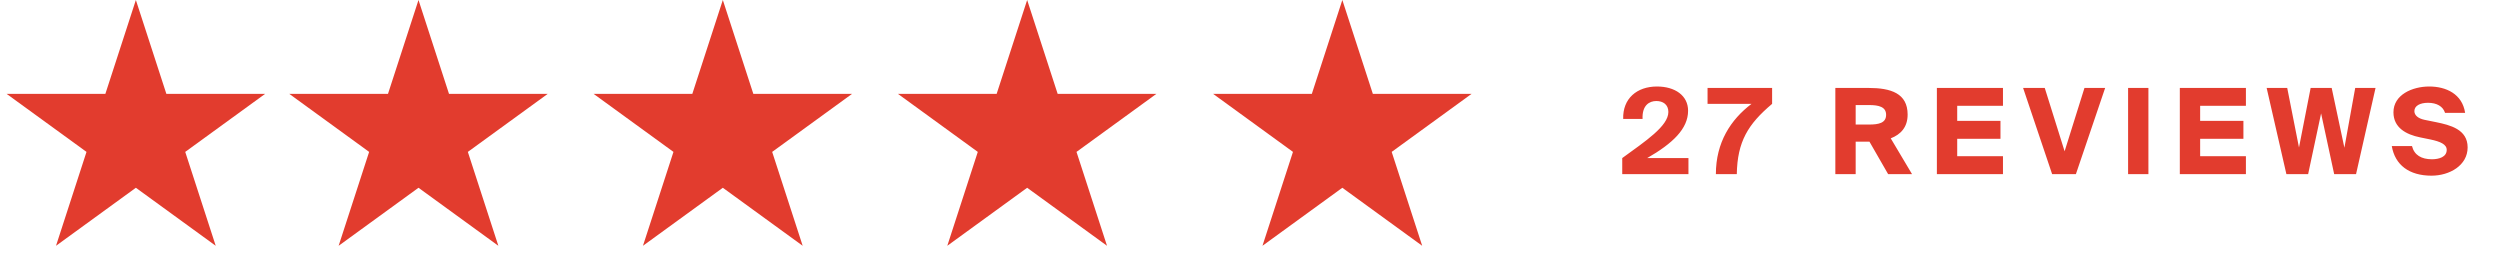 <svg width="153" height="17" viewBox="0 0 153 17" fill="none" xmlns="http://www.w3.org/2000/svg">
<path d="M101.405 5.294C102.511 5.294 103.311 5.847 103.311 6.778C103.311 7.884 102.365 8.779 100.808 9.674H103.333V10.656H99.281V9.674C100.699 8.641 102.104 7.717 102.104 6.851C102.104 6.393 101.769 6.182 101.369 6.182C100.939 6.182 100.488 6.444 100.525 7.28H99.339C99.302 6.029 100.183 5.294 101.405 5.294ZM104.502 6.356V5.382H108.453V6.356C106.976 7.601 106.328 8.663 106.292 10.656H105.012C105.012 8.721 105.914 7.324 107.194 6.356H104.502ZM115.553 10.656L114.411 8.67H113.567V10.656H112.323V5.382H114.353C115.721 5.382 116.747 5.709 116.747 7.011C116.747 7.79 116.317 8.234 115.713 8.466L117.016 10.656H115.553ZM114.389 6.429H113.567V7.622H114.389C114.979 7.622 115.43 7.528 115.43 7.026C115.43 6.538 114.979 6.429 114.389 6.429ZM118.537 10.656V5.382H122.582V6.473H119.781V7.397H122.429V8.496H119.781V9.558H122.582V10.656H118.537ZM123.814 5.382H125.139L126.354 9.259L127.569 5.382H128.835L127.045 10.656H125.59L123.814 5.382ZM131.483 5.382V10.656H130.239V5.382H131.483ZM133.405 10.656V5.382H137.45V6.473H134.649V7.397H137.297V8.496H134.649V9.558H137.45V10.656H133.405ZM142.699 5.382L143.477 9.041L144.139 5.382H145.383L144.19 10.656H142.851L142.051 6.939L141.258 10.656H139.927L138.719 5.382H139.978L140.698 9.027L141.411 5.382H142.699ZM150.866 6.909H149.637C149.513 6.509 149.128 6.291 148.596 6.291C148.109 6.291 147.76 6.473 147.76 6.8C147.76 7.062 148 7.251 148.371 7.331L149.091 7.477C149.942 7.652 151.019 7.913 151.019 9.019C151.019 10.125 149.913 10.751 148.807 10.751C147.44 10.751 146.574 10.096 146.377 8.939H147.614C147.753 9.492 148.189 9.747 148.837 9.747C149.266 9.747 149.739 9.609 149.739 9.172C149.739 8.83 149.339 8.663 148.757 8.539L148.116 8.408C147.258 8.234 146.479 7.819 146.479 6.873C146.479 5.796 147.636 5.294 148.669 5.294C149.695 5.294 150.692 5.745 150.866 6.909Z" fill="#E23C2E"/>
<path d="M8.315 0L10.182 5.746H16.223L11.336 9.296L13.202 15.042L8.315 11.491L3.428 15.042L5.294 9.296L0.407 5.746H6.448L8.315 0Z" fill="#E23C2E"/>
<path d="M25.612 -0L27.479 5.745H33.52L28.632 9.296L30.499 15.042L25.612 11.491L20.724 15.042L22.591 9.296L17.704 5.745H23.745L25.612 -0Z" fill="#E23C2E"/>
<path d="M44.237 -0L46.104 5.745H52.145L47.257 9.296L49.124 15.042L44.237 11.491L39.349 15.042L41.216 9.296L36.329 5.745H42.37L44.237 -0Z" fill="#E23C2E"/>
<path d="M62.862 -0L64.729 5.745H70.77L65.882 9.296L67.749 15.042L62.862 11.491L57.974 15.042L59.841 9.296L54.954 5.745H60.995L62.862 -0Z" fill="#E23C2E"/>
<path d="M82.151 -0L84.018 5.745H90.059L85.171 9.296L87.038 15.042L82.151 11.491L77.263 15.042L79.13 9.296L74.243 5.745H80.284L82.151 -0Z" fill="#E23C2E"/>
</svg>
